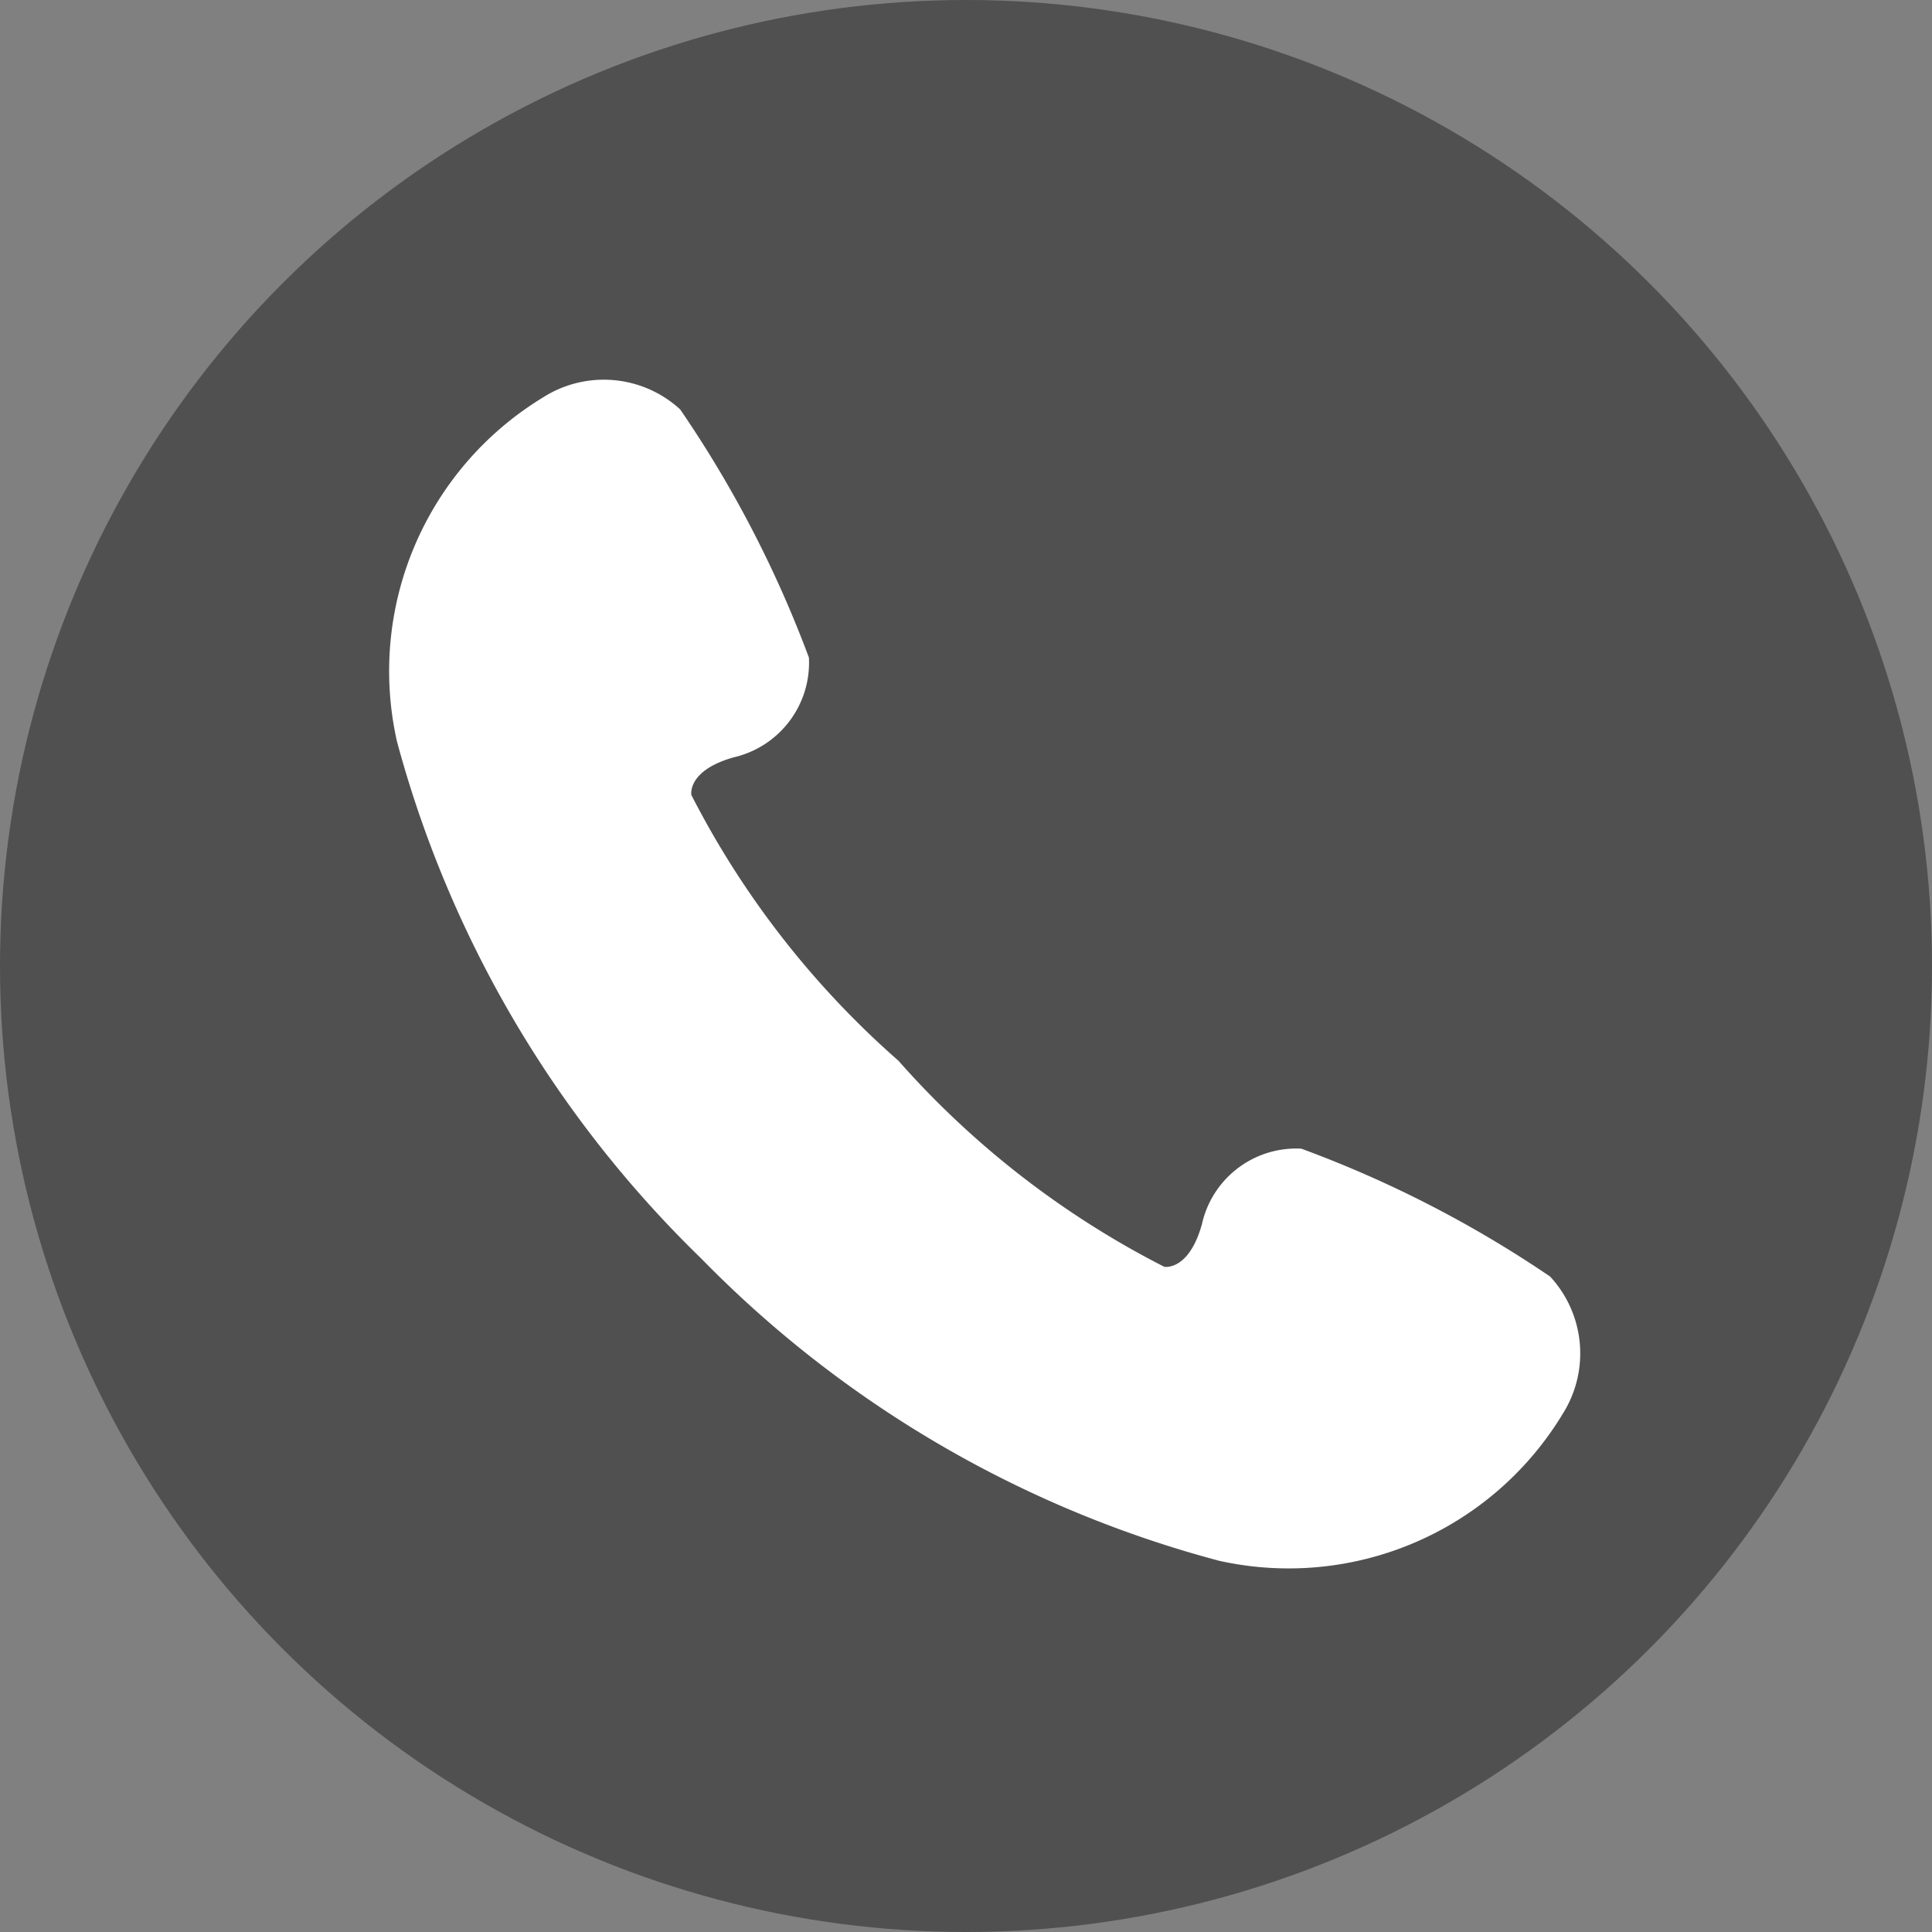 <svg xmlns="http://www.w3.org/2000/svg" width="20" height="20" viewBox="0 0 20 20">
  <rect x="0" y="0" width="20" height="20" fill="#808080" stroke="none"/>
  <g id="コールアイコン" transform="translate(4 0.814)">
    <circle id="楕円形_298" data-name="楕円形 298" cx="10" cy="10" r="10" transform="translate(-4 -0.814)" fill="#505050"/>
    <path id="パス_3535" data-name="パス 3535" d="M12.047,107.624A11.864,11.864,0,0,0,9.471,106.3a1,1,0,0,0-1.029.783c-.136.486-.389.44-.389.44A9.308,9.308,0,0,1,5.3,105.389a9.282,9.282,0,0,1-2.143-2.75s-.048-.253.438-.39a1.006,1.006,0,0,0,.779-1.032,11.861,11.861,0,0,0-1.333-2.57,1.17,1.17,0,0,0-1.421-.123,3.315,3.315,0,0,0-1.51,3.563,11.7,11.7,0,0,0,3.149,5.35,11.694,11.694,0,0,0,5.361,3.129,3.315,3.315,0,0,0,3.558-1.522A1.171,1.171,0,0,0,12.047,107.624Z" transform="translate(0 -95.223)" fill="#fff"/>
  </g>
</svg>
